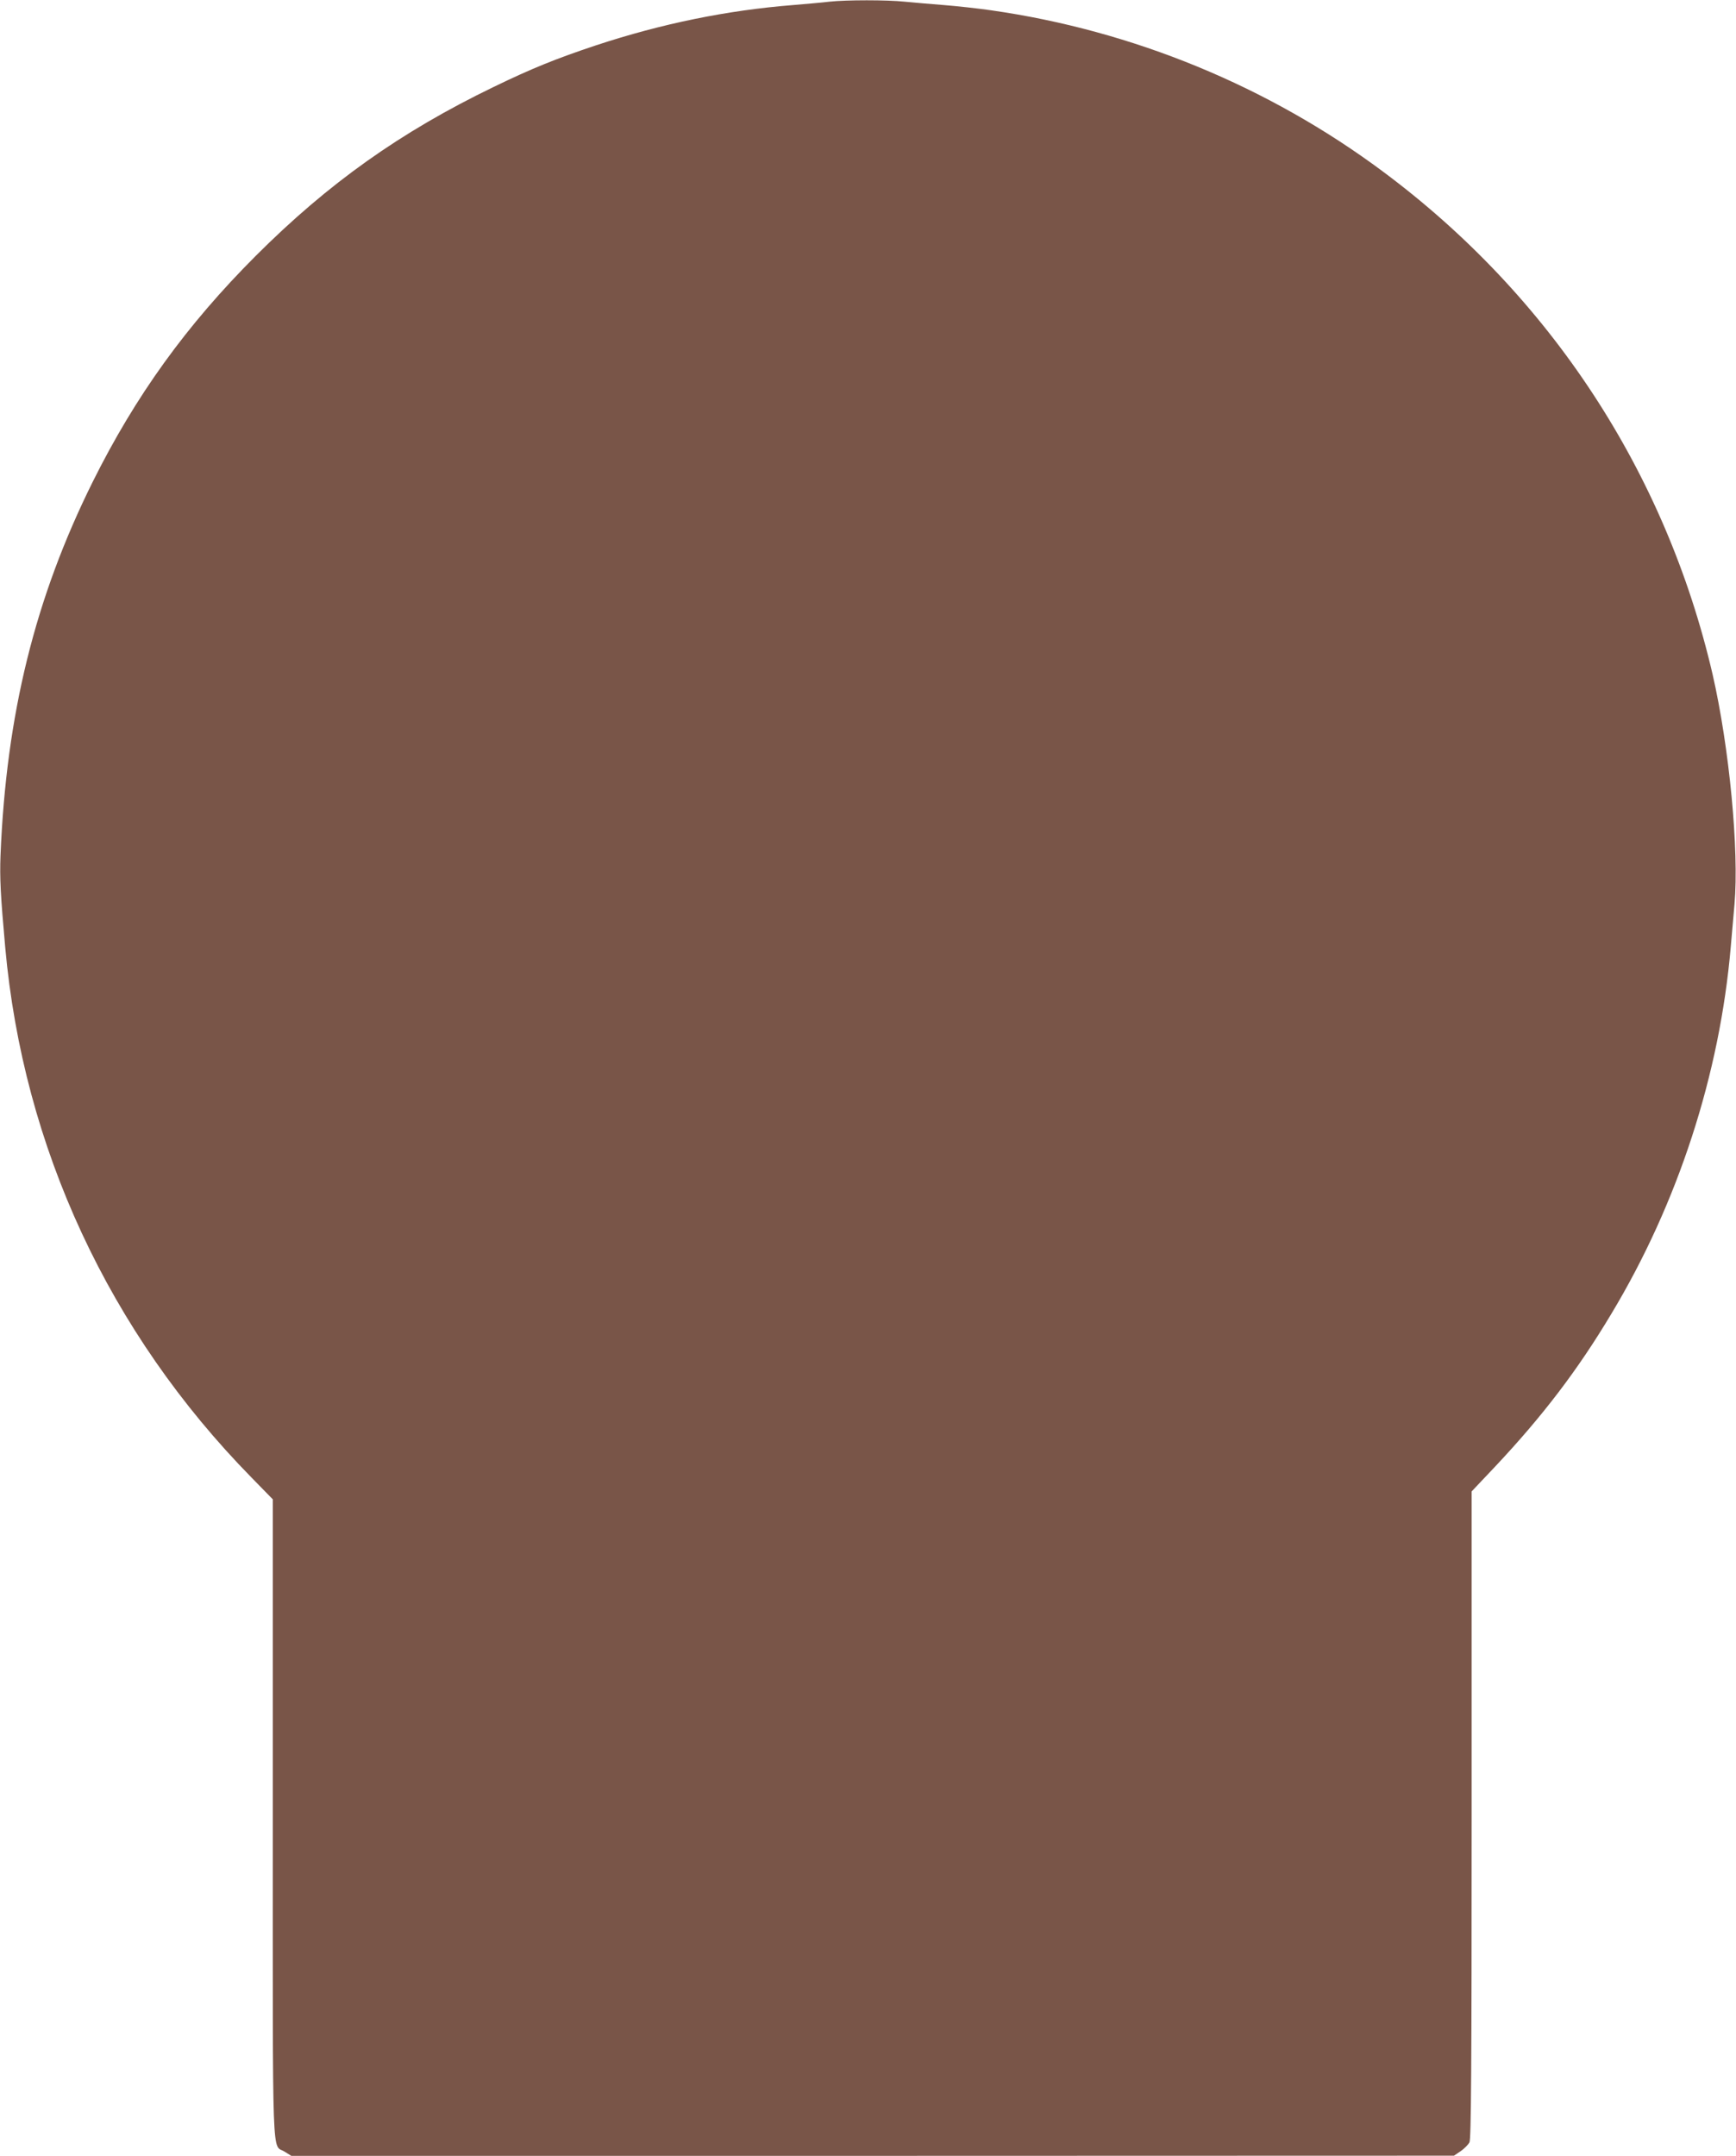 <?xml version="1.0" standalone="no"?>
<!DOCTYPE svg PUBLIC "-//W3C//DTD SVG 20010904//EN"
 "http://www.w3.org/TR/2001/REC-SVG-20010904/DTD/svg10.dtd">
<svg version="1.0" xmlns="http://www.w3.org/2000/svg"
 width="1031pt" height="1280pt" viewBox="0 0 1031 1280"
 preserveAspectRatio="xMidYMid meet">
<g transform="translate(0,1280) scale(0.1,-0.1)"
fill="#795548" stroke="none">
<path d="M4925 12790 c-38 -5 -135 -13 -215 -20 -391 -31 -779 -110 -1170
-239 -240 -80 -381 -137 -610 -248 -550 -266 -980 -571 -1411 -1002 -412 -412
-714 -831 -968 -1341 -343 -690 -514 -1382 -548 -2220 -5 -133 0 -233 28 -545
107 -1188 618 -2287 1463 -3148 l126 -129 0 -1894 c0 -2110 -6 -1931 70 -1979
l40 -25 3452 0 3453 1 40 27 c22 15 45 39 52 52 10 20 13 435 13 1945 l0 1920
141 149 c281 299 490 573 689 906 396 658 644 1422 709 2180 6 63 15 176 22
251 28 321 -31 933 -130 1365 -278 1199 -964 2246 -1956 2984 -680 507 -1487
839 -2330 959 -77 11 -203 25 -280 31 -77 6 -181 15 -232 20 -106 11 -346 11
-448 0z"/>
</g>
</svg>
